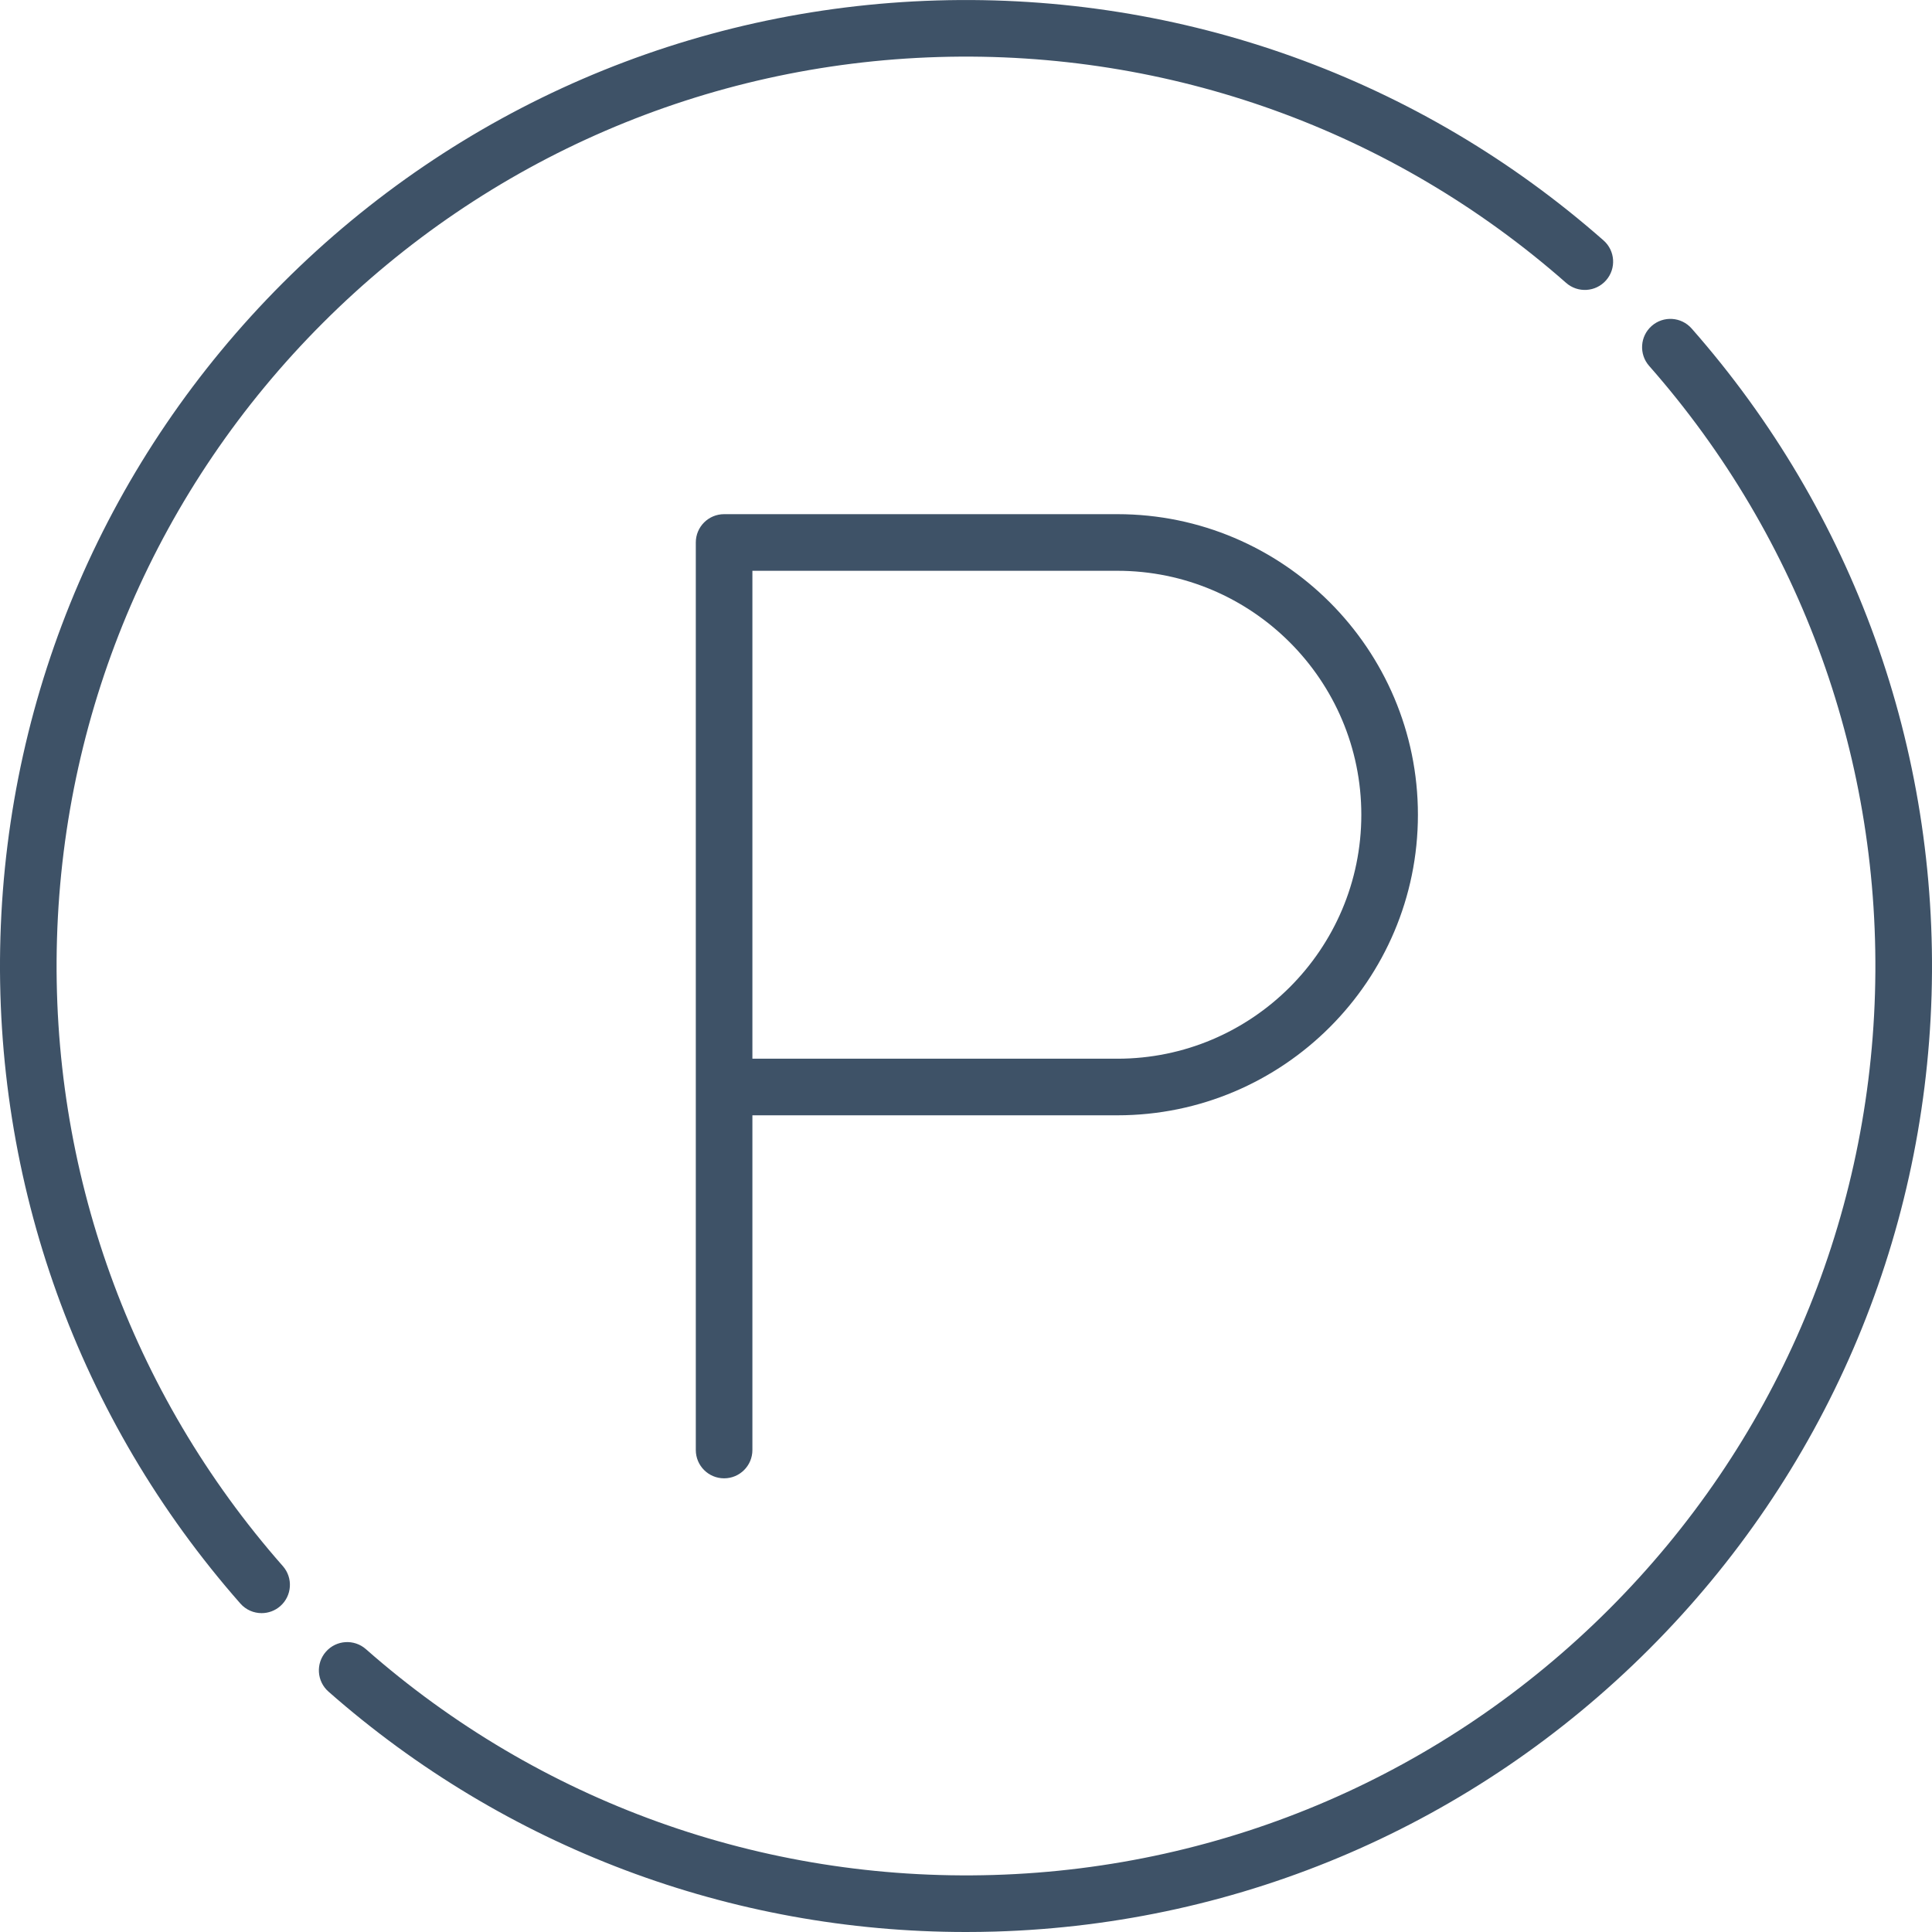 <svg width="68" height="68" viewBox="0 0 68 68" fill="none" xmlns="http://www.w3.org/2000/svg">
<g id="parking" clip-path="url(#clip0_243_155)">
<path id="Vector" d="M56.438 8.461C49.959 2.757 41.626 -0.241 32.973 0.016C24.282 0.274 16.107 3.805 9.956 9.956C3.804 16.108 0.274 24.282 0.015 32.974C-0.242 41.626 2.757 49.959 8.46 56.439C8.657 56.663 8.932 56.777 9.208 56.777C9.442 56.777 9.677 56.695 9.866 56.529C10.279 56.165 10.319 55.536 9.956 55.123C4.587 49.023 1.764 41.178 2.006 33.033C2.25 24.851 5.573 17.156 11.364 11.365C17.155 5.574 24.85 2.251 33.032 2.007C41.178 1.765 49.023 4.588 55.122 9.956C55.535 10.32 56.165 10.28 56.528 9.867C56.892 9.454 56.852 8.824 56.438 8.461Z" fill="#3E5267"/>
<path id="Vector_2" d="M59.54 11.562C59.176 11.149 58.547 11.108 58.134 11.472C57.721 11.835 57.681 12.465 58.044 12.878C63.413 18.977 66.236 26.822 65.993 34.968C65.75 43.15 62.427 50.845 56.636 56.636C50.845 62.427 43.15 65.75 34.968 65.993C26.823 66.236 18.977 63.413 12.878 58.044C12.465 57.681 11.835 57.721 11.472 58.134C11.108 58.547 11.148 59.176 11.562 59.54C17.784 65.017 25.716 68 33.999 68C34.341 68 34.684 67.995 35.027 67.985C43.719 67.726 51.893 64.196 58.044 58.044C64.196 51.893 67.726 43.718 67.985 35.027C68.242 26.375 65.243 18.041 59.54 11.562Z" fill="#3E5267"/>
<path id="Vector_3" d="M39.328 18.097H25.486C24.936 18.097 24.49 18.543 24.49 19.093V51.036C24.49 51.587 24.936 52.032 25.486 52.032C26.036 52.032 26.482 51.587 26.482 51.036V39.255H39.328C45.161 39.255 49.906 34.51 49.906 28.677C49.906 22.843 45.161 18.097 39.328 18.097ZM39.328 37.263H26.482V20.09H39.328C44.062 20.09 47.914 23.942 47.914 28.677C47.914 33.411 44.062 37.263 39.328 37.263Z" fill="#3E5267"/>
</g>
<defs>
<clipPath id="clip0_243_155">
<rect width="68" height="68" fill="white"/>
</clipPath>
</defs>
</svg>
